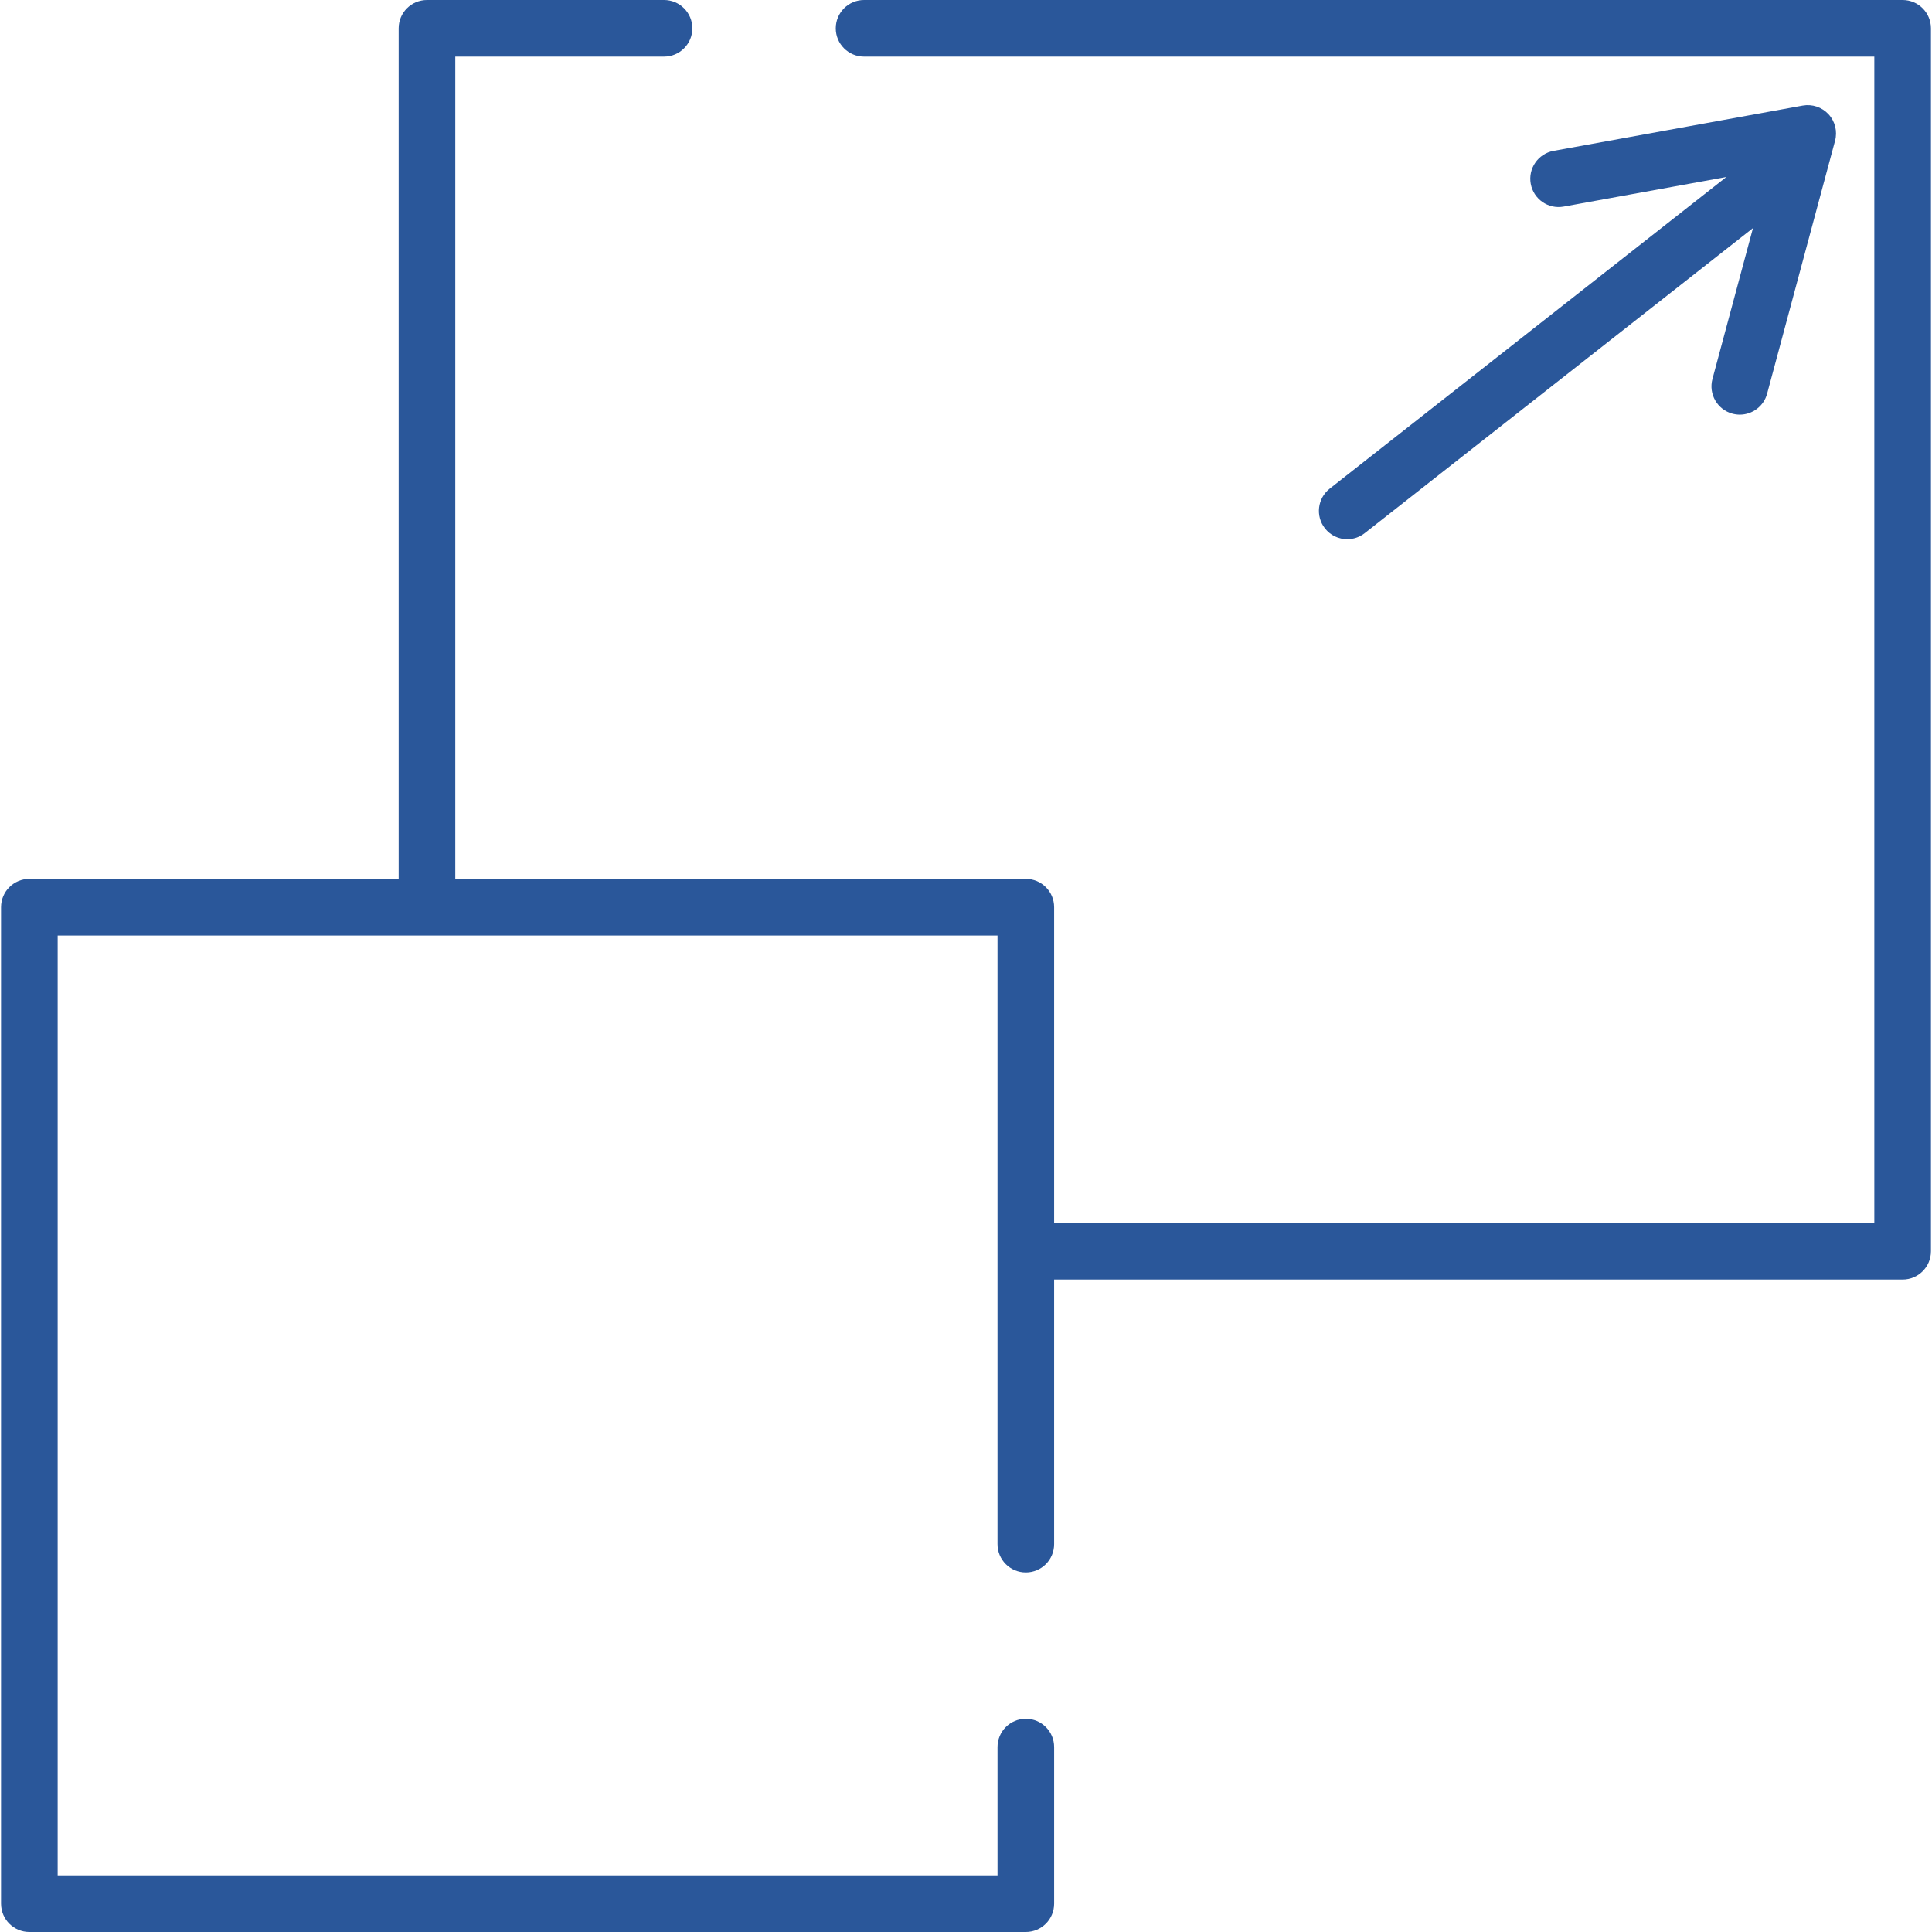<?xml version="1.0" encoding="iso-8859-1"?>
<!-- Generator: Adobe Illustrator 19.0.0, SVG Export Plug-In . SVG Version: 6.00 Build 0)  -->
<svg xmlns="http://www.w3.org/2000/svg" xmlns:xlink="http://www.w3.org/1999/xlink" version="1.1" id="Capa_1" x="0px" y="0px" viewBox="0 0 511.999 511.999" style="enable-background:new 0 0 511.999 511.999;" xml:space="preserve" width="512px" height="512px">
<g>
	<g>
		<path d="M484.584,30.281c-1.742-1.891-4.328-2.76-6.861-2.3l-66.02,12.004c-4.076,0.741-6.78,4.647-6.039,8.723    c0.741,4.077,4.641,6.782,8.723,6.039l43.114-7.839l-105.108,82.585c-3.258,2.56-3.823,7.277-1.264,10.534    c1.48,1.883,3.681,2.867,5.904,2.867c1.623,0,3.256-0.524,4.63-1.603l102.894-80.845l-10.743,39.989    c-1.075,4.002,1.297,8.117,5.298,9.192c0.653,0.175,1.307,0.259,1.952,0.259c3.311,0,6.341-2.209,7.24-5.557l18.005-67.02    C486.978,34.825,486.325,32.173,484.584,30.281z" fill="#2a579a"/>
	</g>
</g>
<g>
	<g>
		<path d="M504.22,0H228.991c-4.143,0-7.502,3.358-7.502,7.502c0,4.144,3.359,7.502,7.502,7.502h267.726v309.089H279.356v-83.67    c0-4.144-3.358-7.502-7.502-7.502H120.653V15.004h55.323c4.143,0,7.502-3.358,7.502-7.502c0-4.144-3.359-7.502-7.503-7.502H113.15    c-4.143,0-7.502,3.358-7.502,7.502v225.419H7.78c-4.143,0-7.502,3.358-7.502,7.502v264.074c0,4.144,3.359,7.502,7.502,7.502    h264.075c4.144,0,7.502-3.358,7.502-7.502v-41.496c0-4.144-3.358-7.502-7.502-7.502c-4.144,0-7.502,3.358-7.502,7.502v33.994    H15.281v-249.07h249.07v161.293c0,4.144,3.358,7.502,7.502,7.502c4.144,0,7.502-3.358,7.502-7.502v-70.122H504.22    c4.144,0,7.502-3.358,7.502-7.502V7.502C511.721,3.358,508.363,0,504.22,0z" fill="#2a579a"/>
	</g>
</g>
<g>
</g>
<g>
</g>
<g>
</g>
<g>
</g>
<g>
</g>
<g>
</g>
<g>
</g>
<g>
</g>
<g>
</g>
<g>
</g>
<g>
</g>
<g>
</g>
<g>
</g>
<g>
</g>
<g>
</g>
</svg>
